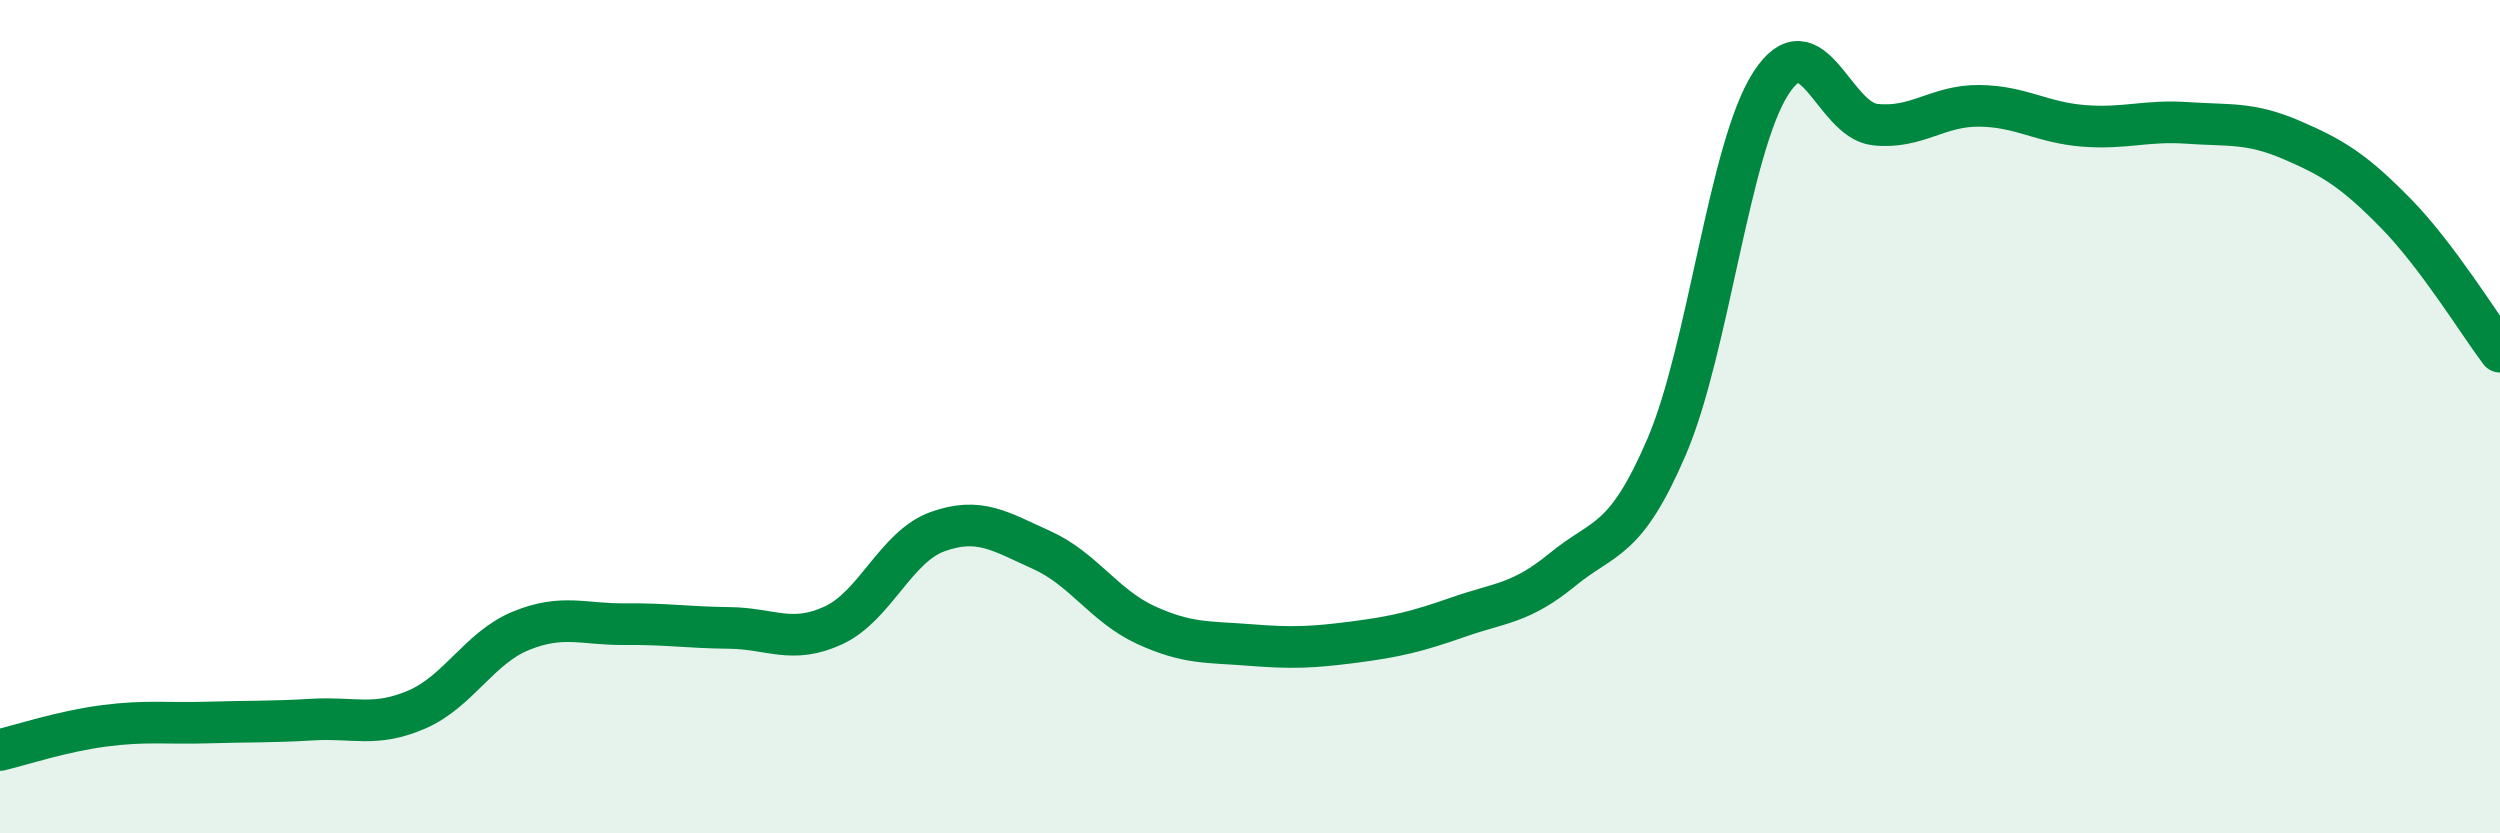 
    <svg width="60" height="20" viewBox="0 0 60 20" xmlns="http://www.w3.org/2000/svg">
      <path
        d="M 0,18 C 0.5,17.88 1.5,17.55 2.5,17.42 C 3.5,17.29 4,17.37 5,17.34 C 6,17.31 6.5,17.33 7.5,17.27 C 8.5,17.21 9,17.46 10,17.03 C 11,16.6 11.5,15.55 12.5,15.14 C 13.5,14.73 14,14.99 15,14.98 C 16,14.97 16.5,15.06 17.5,15.07 C 18.5,15.08 19,15.47 20,15.01 C 21,14.55 21.5,13.12 22.5,12.76 C 23.5,12.4 24,12.75 25,13.2 C 26,13.65 26.5,14.54 27.5,15 C 28.5,15.46 29,15.4 30,15.48 C 31,15.56 31.5,15.54 32.5,15.41 C 33.5,15.28 34,15.16 35,14.81 C 36,14.46 36.5,14.49 37.5,13.67 C 38.5,12.85 39,13.05 40,10.72 C 41,8.39 41.5,3.55 42.5,2 C 43.5,0.45 44,2.88 45,2.99 C 46,3.1 46.5,2.53 47.5,2.54 C 48.5,2.55 49,2.94 50,3.02 C 51,3.1 51.5,2.88 52.5,2.95 C 53.5,3.02 54,2.93 55,3.36 C 56,3.79 56.5,4.1 57.5,5.12 C 58.5,6.14 59.5,7.78 60,8.44L60 20L0 20Z"
        fill="#008740"
        opacity="0.1"
        stroke-linecap="round"
        stroke-linejoin="round"
      />
      <path
        d="M 0,18 C 0.5,17.88 1.5,17.55 2.5,17.42 C 3.5,17.29 4,17.37 5,17.34 C 6,17.31 6.5,17.33 7.5,17.27 C 8.5,17.21 9,17.46 10,17.03 C 11,16.6 11.5,15.55 12.5,15.14 C 13.5,14.73 14,14.99 15,14.98 C 16,14.97 16.5,15.06 17.5,15.07 C 18.5,15.08 19,15.47 20,15.01 C 21,14.55 21.5,13.12 22.5,12.76 C 23.5,12.4 24,12.75 25,13.2 C 26,13.65 26.5,14.54 27.5,15 C 28.5,15.46 29,15.4 30,15.48 C 31,15.56 31.5,15.54 32.5,15.41 C 33.5,15.28 34,15.16 35,14.81 C 36,14.46 36.5,14.49 37.5,13.67 C 38.5,12.85 39,13.05 40,10.72 C 41,8.39 41.5,3.55 42.5,2 C 43.5,0.45 44,2.88 45,2.99 C 46,3.1 46.5,2.53 47.5,2.54 C 48.5,2.55 49,2.94 50,3.02 C 51,3.1 51.5,2.88 52.5,2.95 C 53.5,3.02 54,2.93 55,3.36 C 56,3.79 56.5,4.1 57.5,5.12 C 58.5,6.14 59.5,7.78 60,8.44"
        stroke="#008740"
        stroke-width="1"
        fill="none"
        stroke-linecap="round"
        stroke-linejoin="round"
      />
    </svg>
  